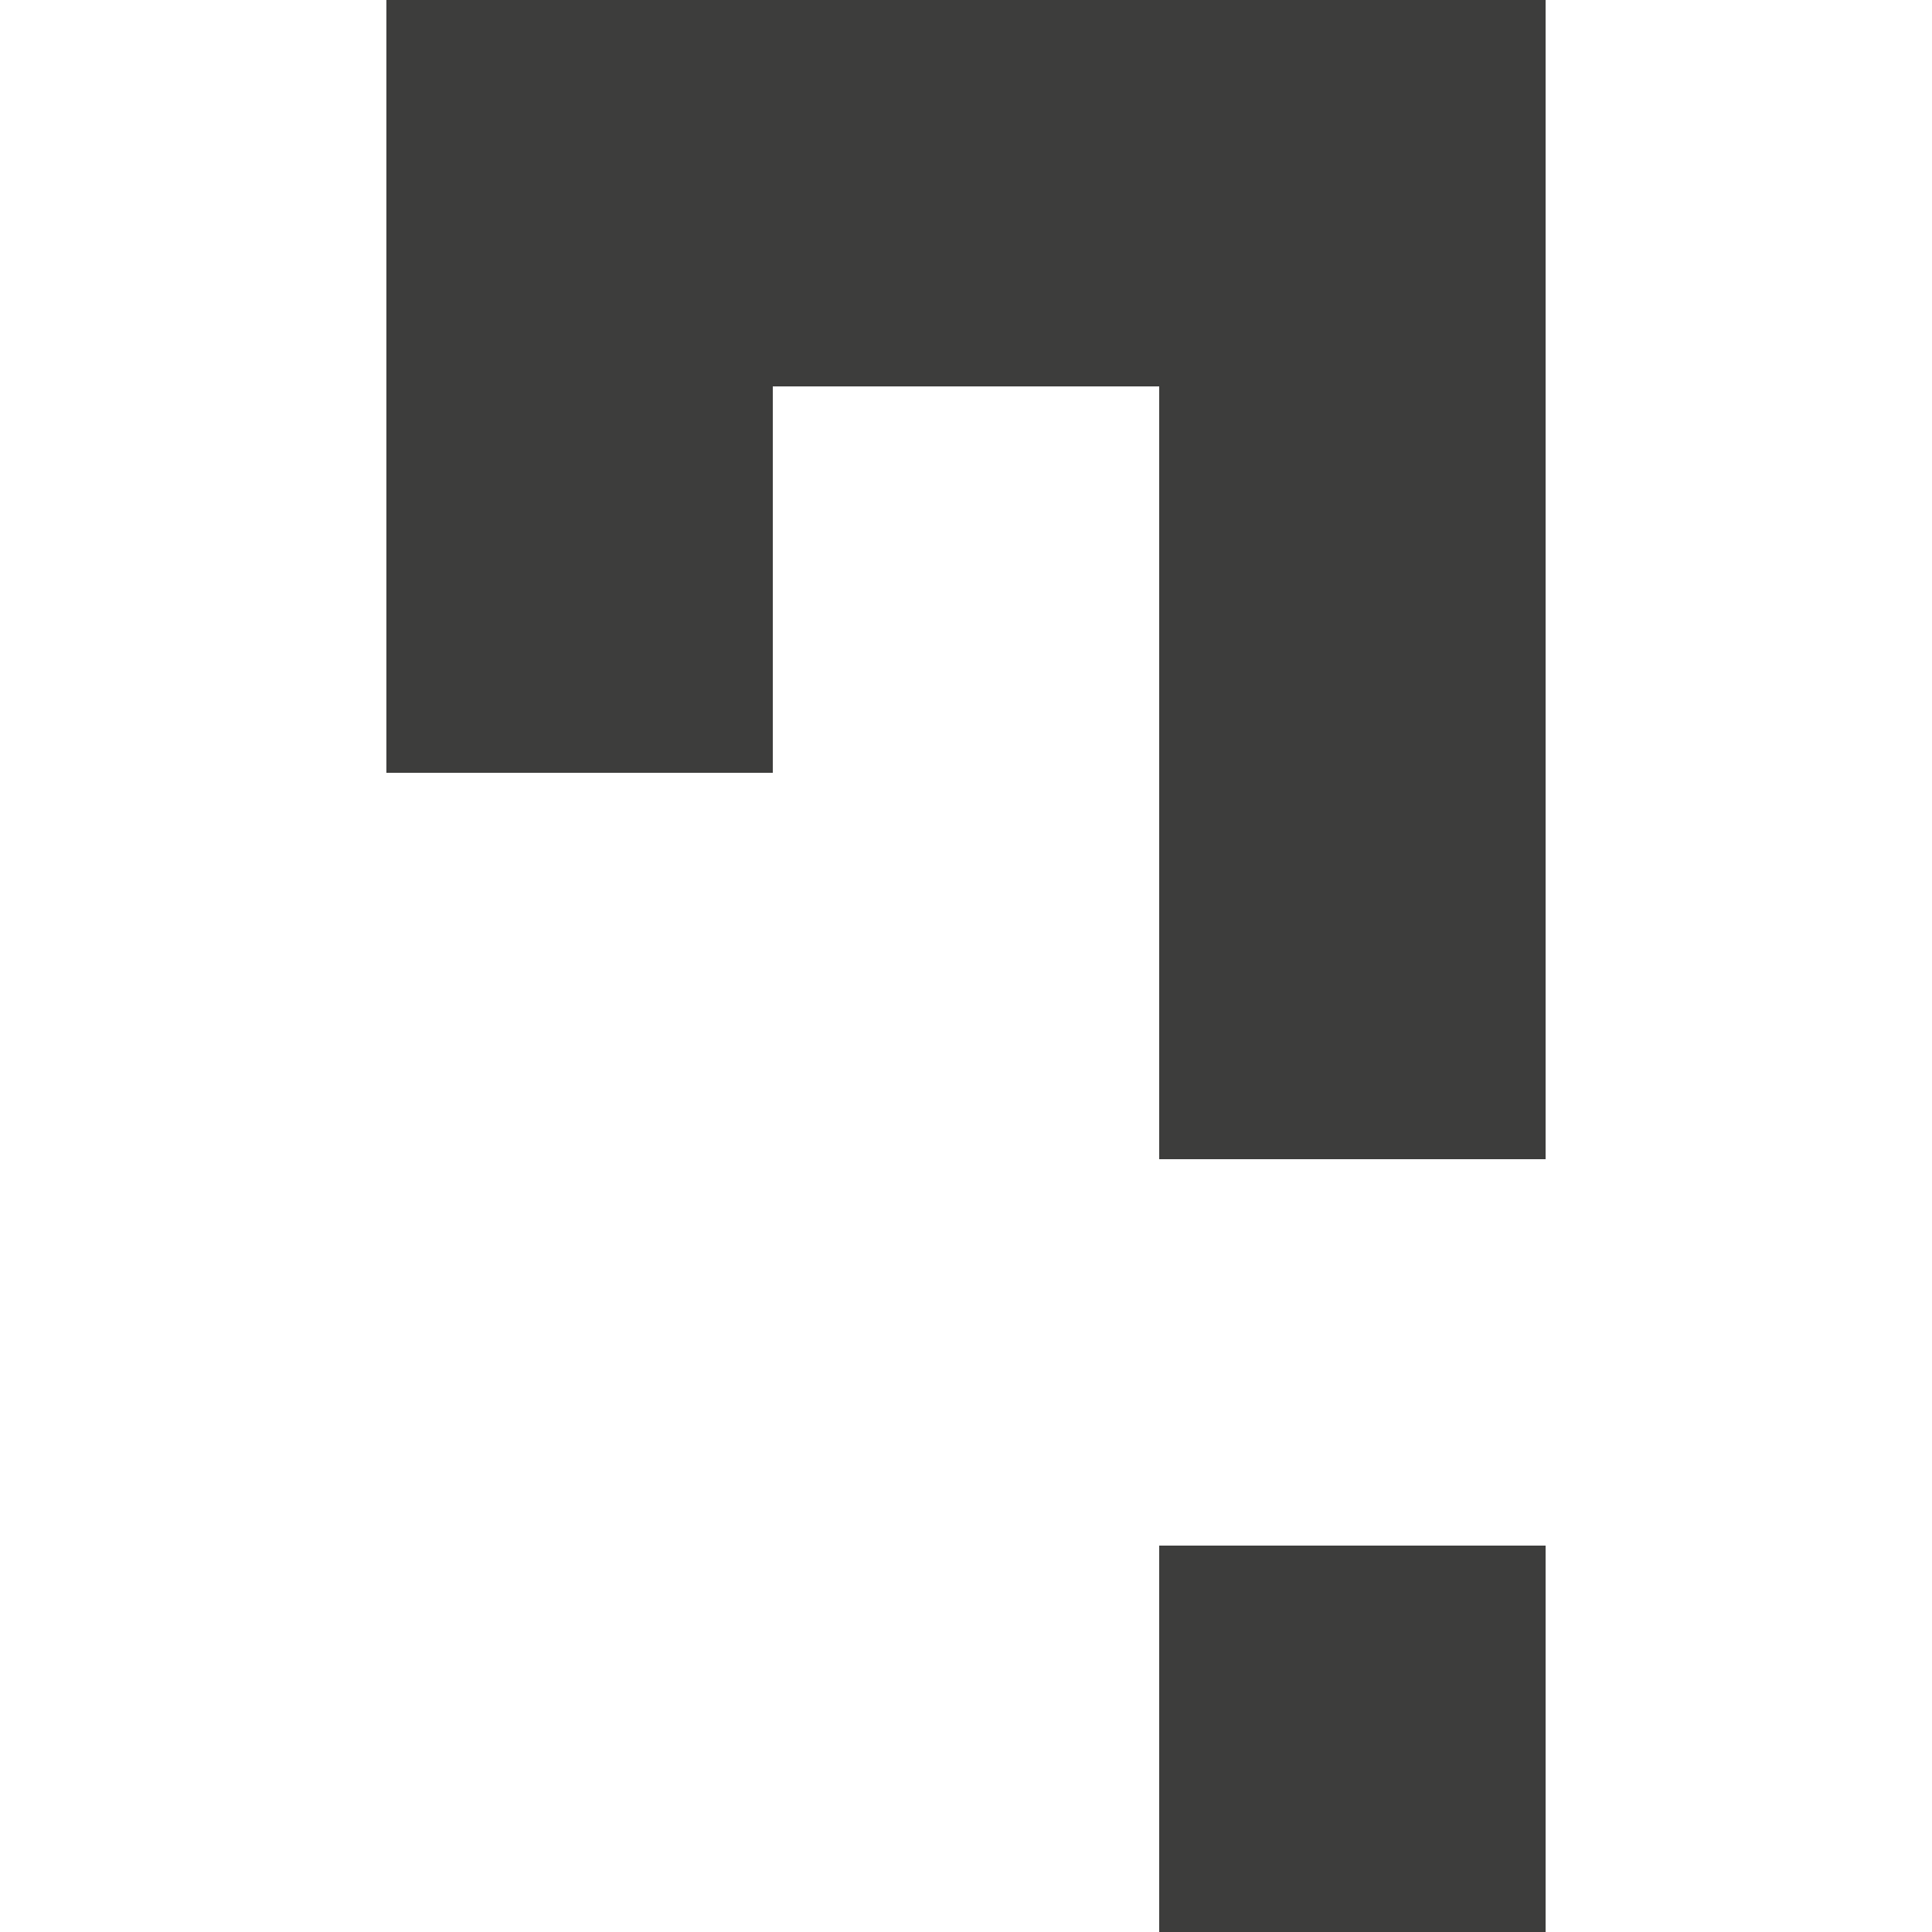 <?xml version="1.0" encoding="utf-8"?>
<!-- Generator: Adobe Illustrator 22.1.0, SVG Export Plug-In . SVG Version: 6.00 Build 0)  -->
<svg version="1.1" id="Layer_1" xmlns="http://www.w3.org/2000/svg" xmlns:xlink="http://www.w3.org/1999/xlink" x="0px" y="0px"
	 viewBox="0 0 40 40" style="enable-background:new 0 0 40 40;" xml:space="preserve">
<style type="text/css">
	.st0{fill:#3D3D3C;}
</style>
<g>
	<rect x="8" class="st0" width="8" height="8"/>
	<rect x="8" y="8" class="st0" width="8" height="8"/>
	<rect x="16" class="st0" width="8" height="8"/>
	<rect x="24" class="st0" width="8" height="8"/>
	<rect x="24" y="8" class="st0" width="8" height="8"/>
	<rect x="24" y="16" class="st0" width="8" height="8"/>
	<rect x="24" y="32" class="st0" width="8" height="8"/>
</g>
</svg>
